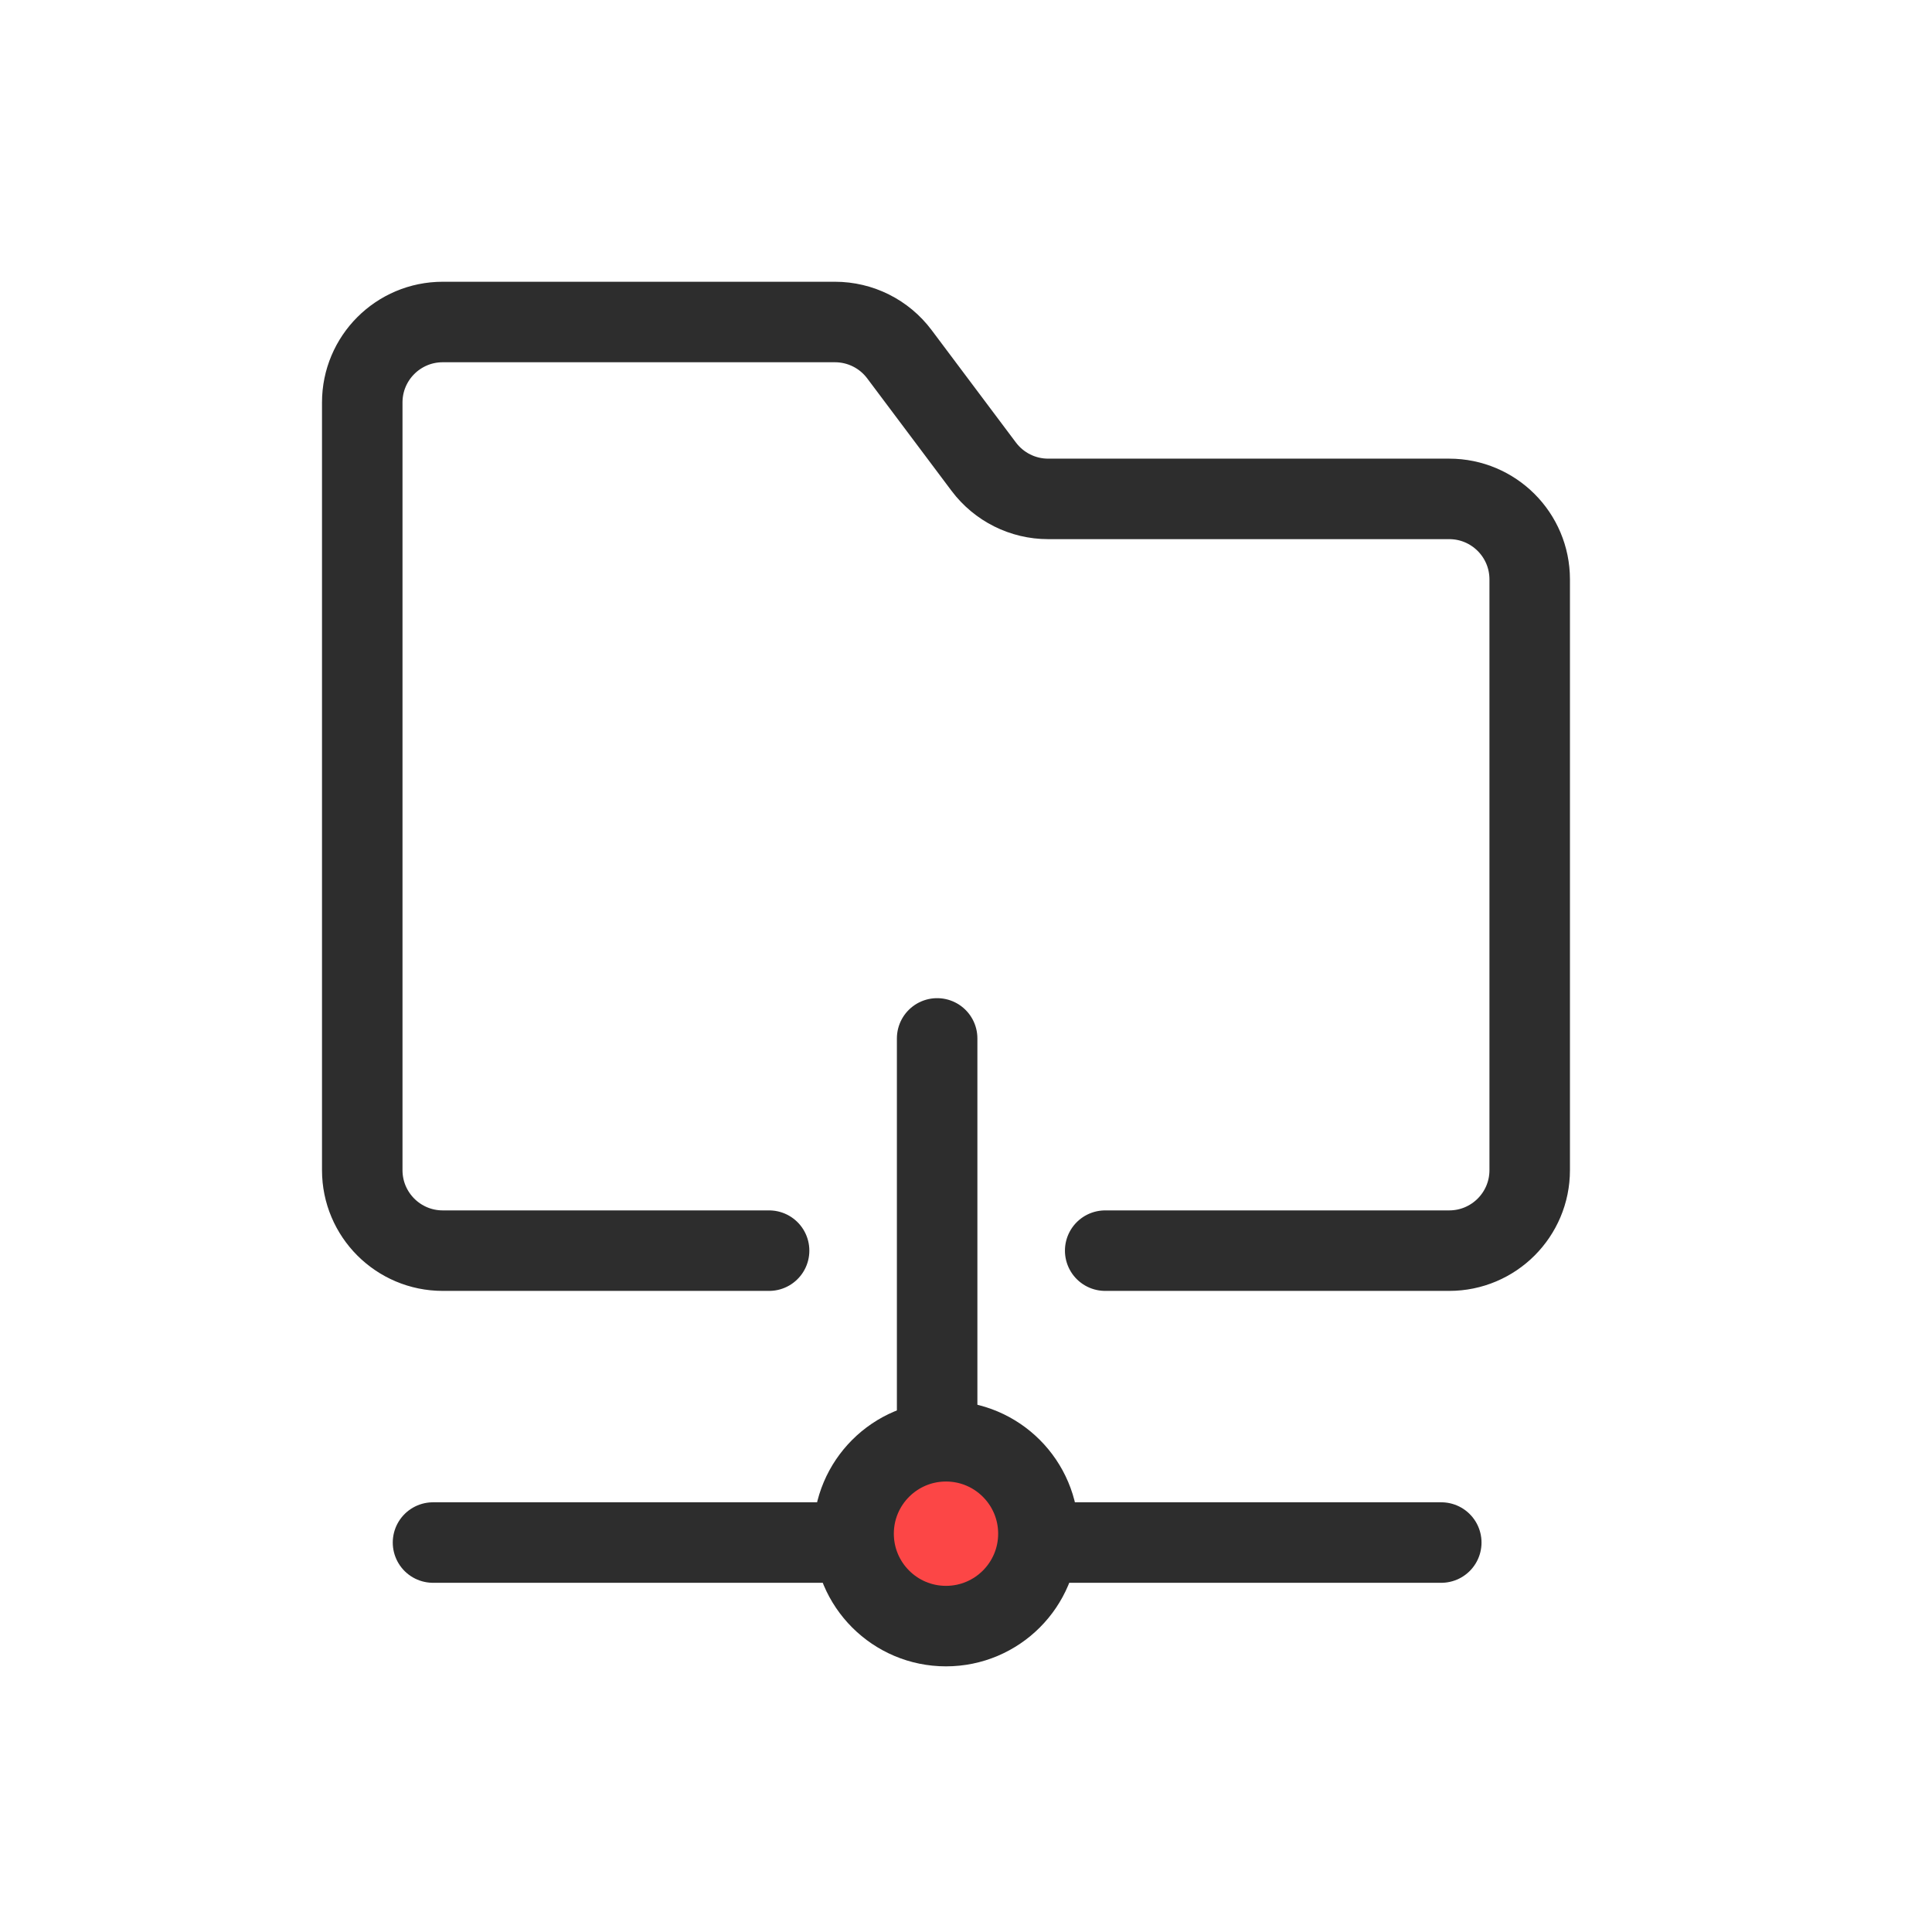 <svg width="48" height="48" viewBox="0 0 48 48" fill="none" xmlns="http://www.w3.org/2000/svg">
<path d="M19.108 31.072H11C9.895 31.072 9 30.177 9 29.072V10C9 8.895 9.895 8 11 8H20.745C21.374 8 21.967 8.296 22.345 8.8L24.441 11.595C24.819 12.098 25.411 12.395 26.041 12.395H36.005C37.11 12.395 38.005 13.29 38.005 14.395V29.072C38.005 30.177 37.11 31.072 36.005 31.072H27.458" stroke="#2D2D2D" stroke-width="2" stroke-linecap="round"/>
<path d="M10.758 38.324H35.808" stroke="#2D2D2D" stroke-width="2" stroke-linecap="round"/>
<path d="M23.283 25.799L23.283 37.884" stroke="#2D2D2D" stroke-width="2" stroke-linecap="round"/>
<circle cx="23.503" cy="38.104" r="2.296" fill="#FC4646" stroke="#2D2D2D" stroke-width="2"/>
</svg>
